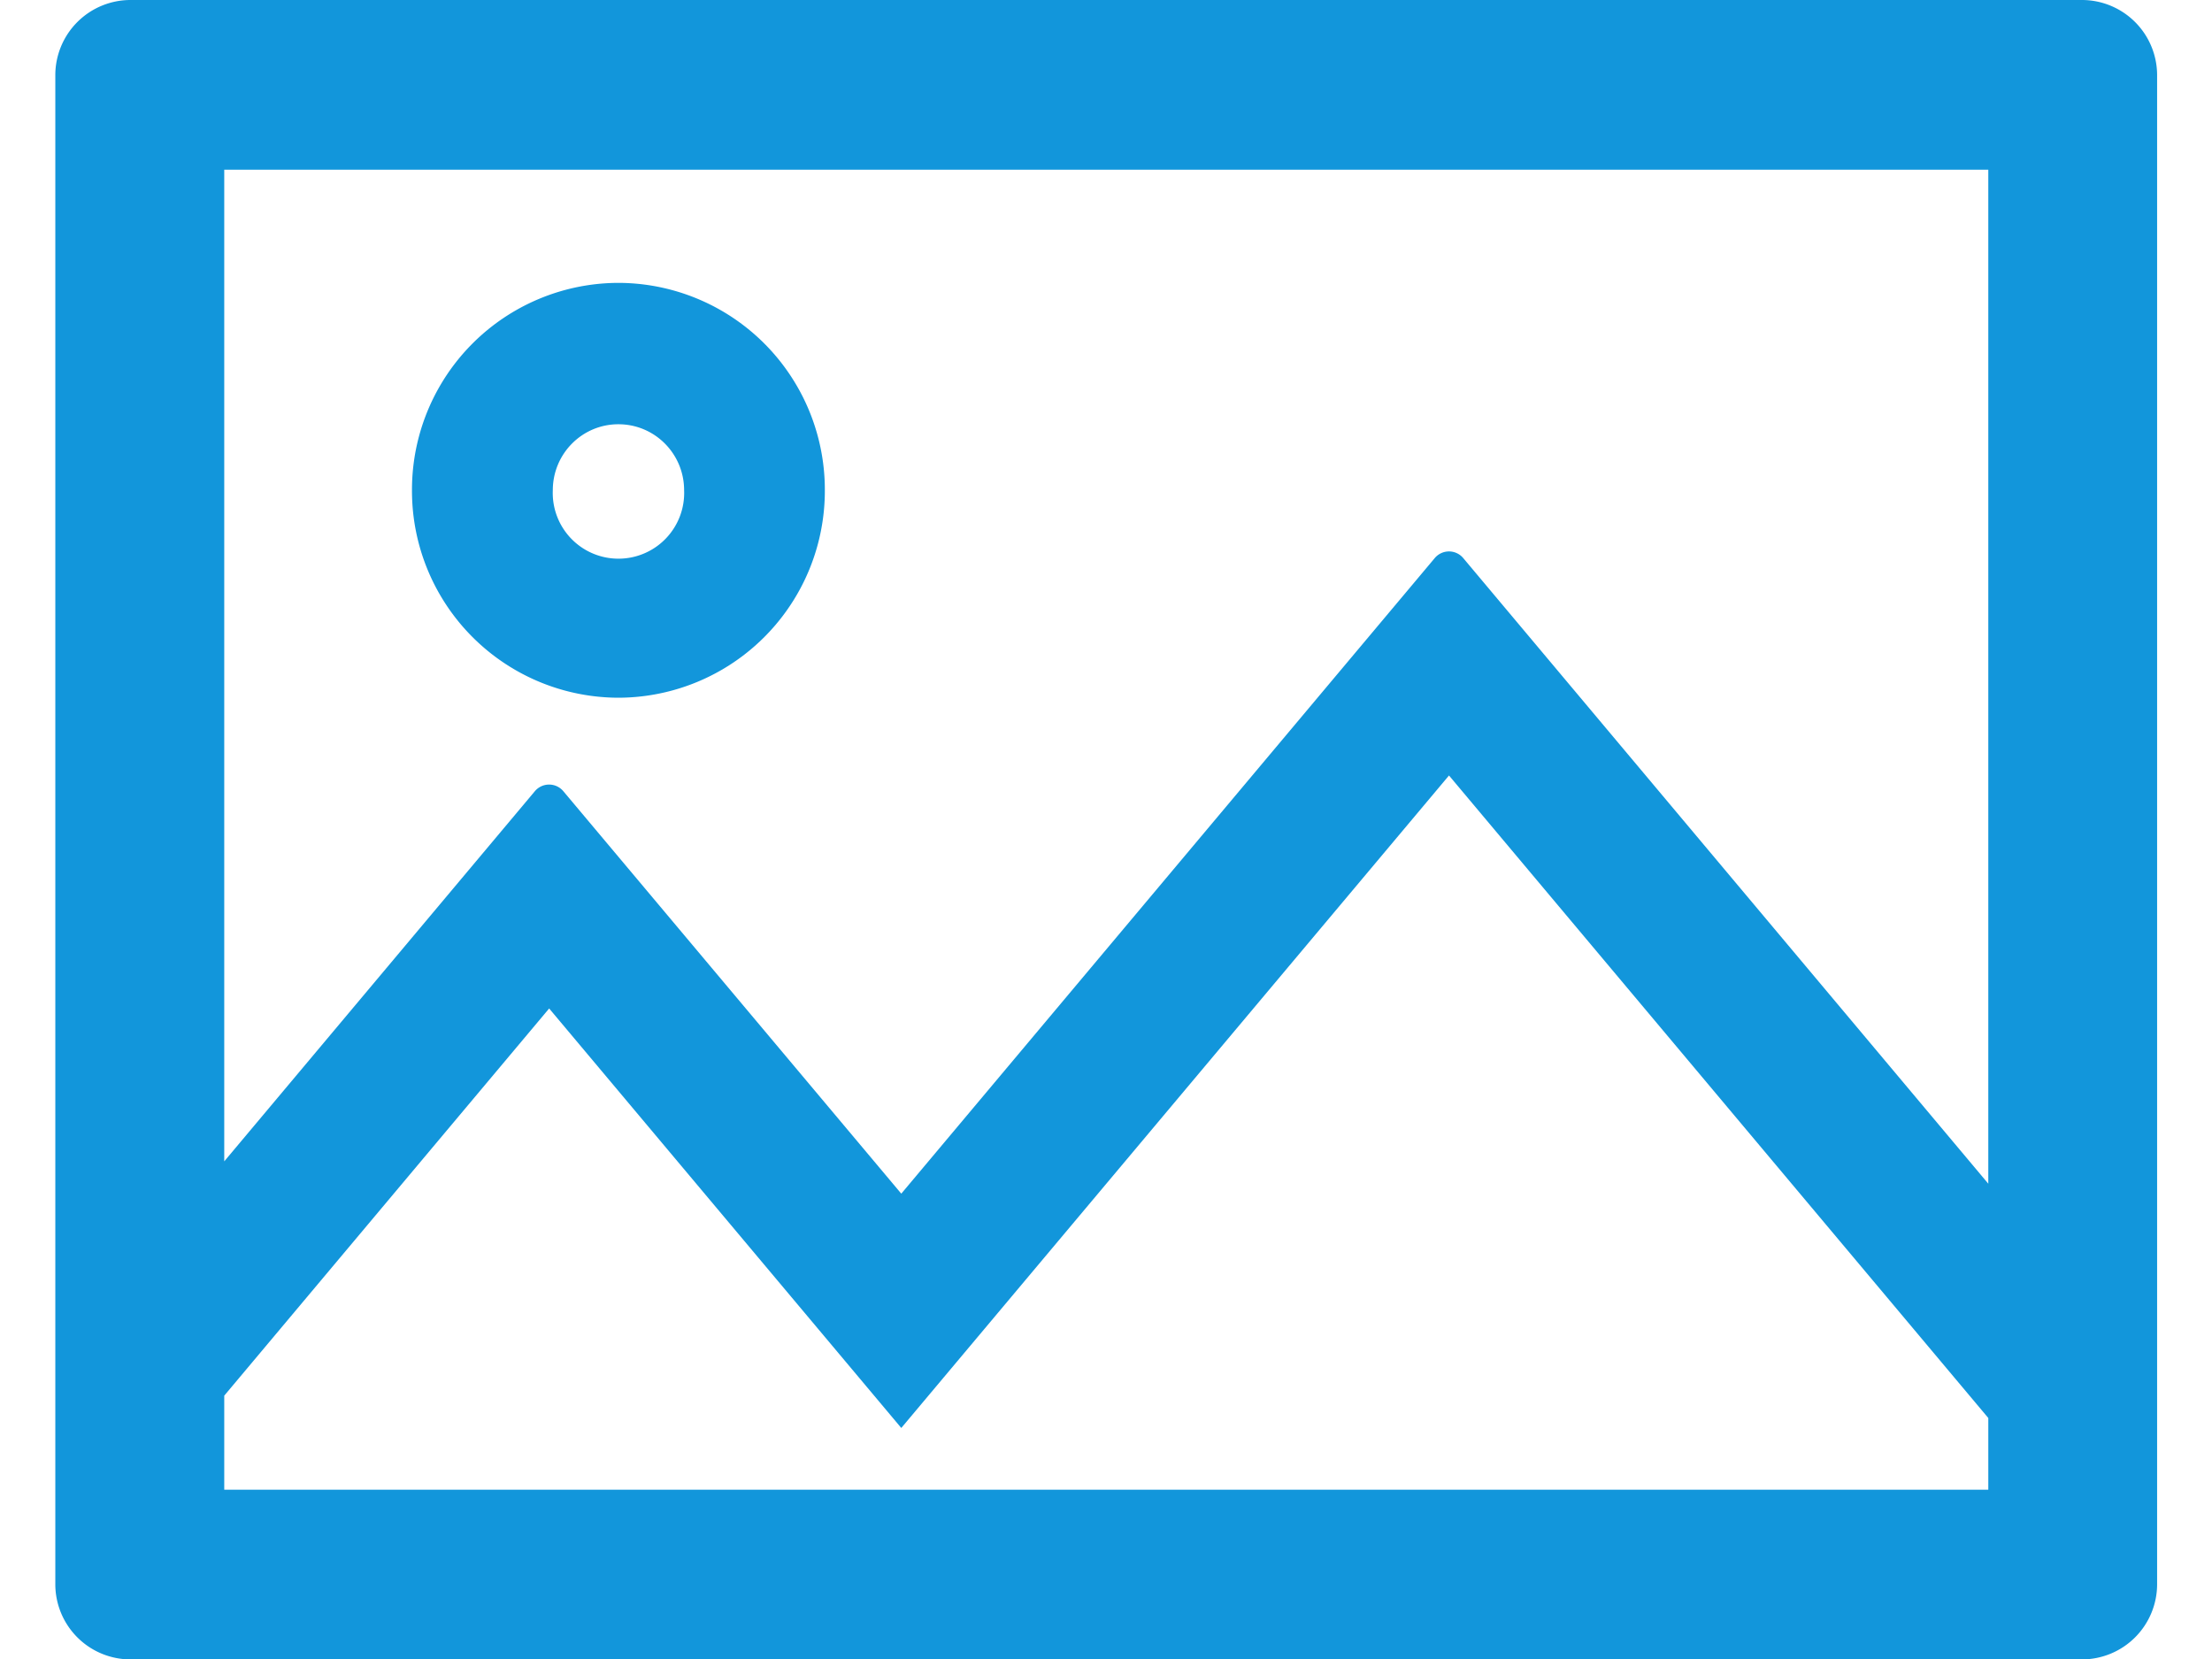 <?xml version="1.0" standalone="no"?><!DOCTYPE svg PUBLIC "-//W3C//DTD SVG 1.1//EN" "http://www.w3.org/Graphics/SVG/1.1/DTD/svg11.dtd"><svg t="1608301821409" class="icon" viewBox="0 0 1365 1024" version="1.1" xmlns="http://www.w3.org/2000/svg" p-id="5795" xmlns:xlink="http://www.w3.org/1999/xlink" width="106.641" height="80"><defs><style type="text/css"></style></defs><path d="M1284.847 0H80.555A46.421 46.421 0 0 0 34.133 46.558v930.884a46.421 46.421 0 0 0 46.353 46.558H1284.779a46.421 46.421 0 0 0 46.353-46.558V46.558A46.421 46.421 0 0 0 1284.847 0z m-57.89 919.279H138.377v-58.027l200.499-238.933 217.293 258.867 337.988-402.637 332.8 396.493v44.237z m0-188.826l-323.994-386.048a11.469 11.469 0 0 0-17.613 0L556.169 736.597 347.682 488.311a11.469 11.469 0 0 0-17.681 0l-191.625 228.352V104.721h1088.58V730.453zM381.611 430.558a127.659 127.659 0 0 0 127.386-128A127.659 127.659 0 0 0 381.611 174.558a127.659 127.659 0 0 0-127.386 128A127.659 127.659 0 0 0 381.611 430.558z m0-168.755c22.46 0 40.55 18.227 40.55 40.755a40.55 40.55 0 1 1-81.033 0c0-22.528 18.091-40.755 40.482-40.755z" p-id="5796" fill="#1296db"></path></svg>